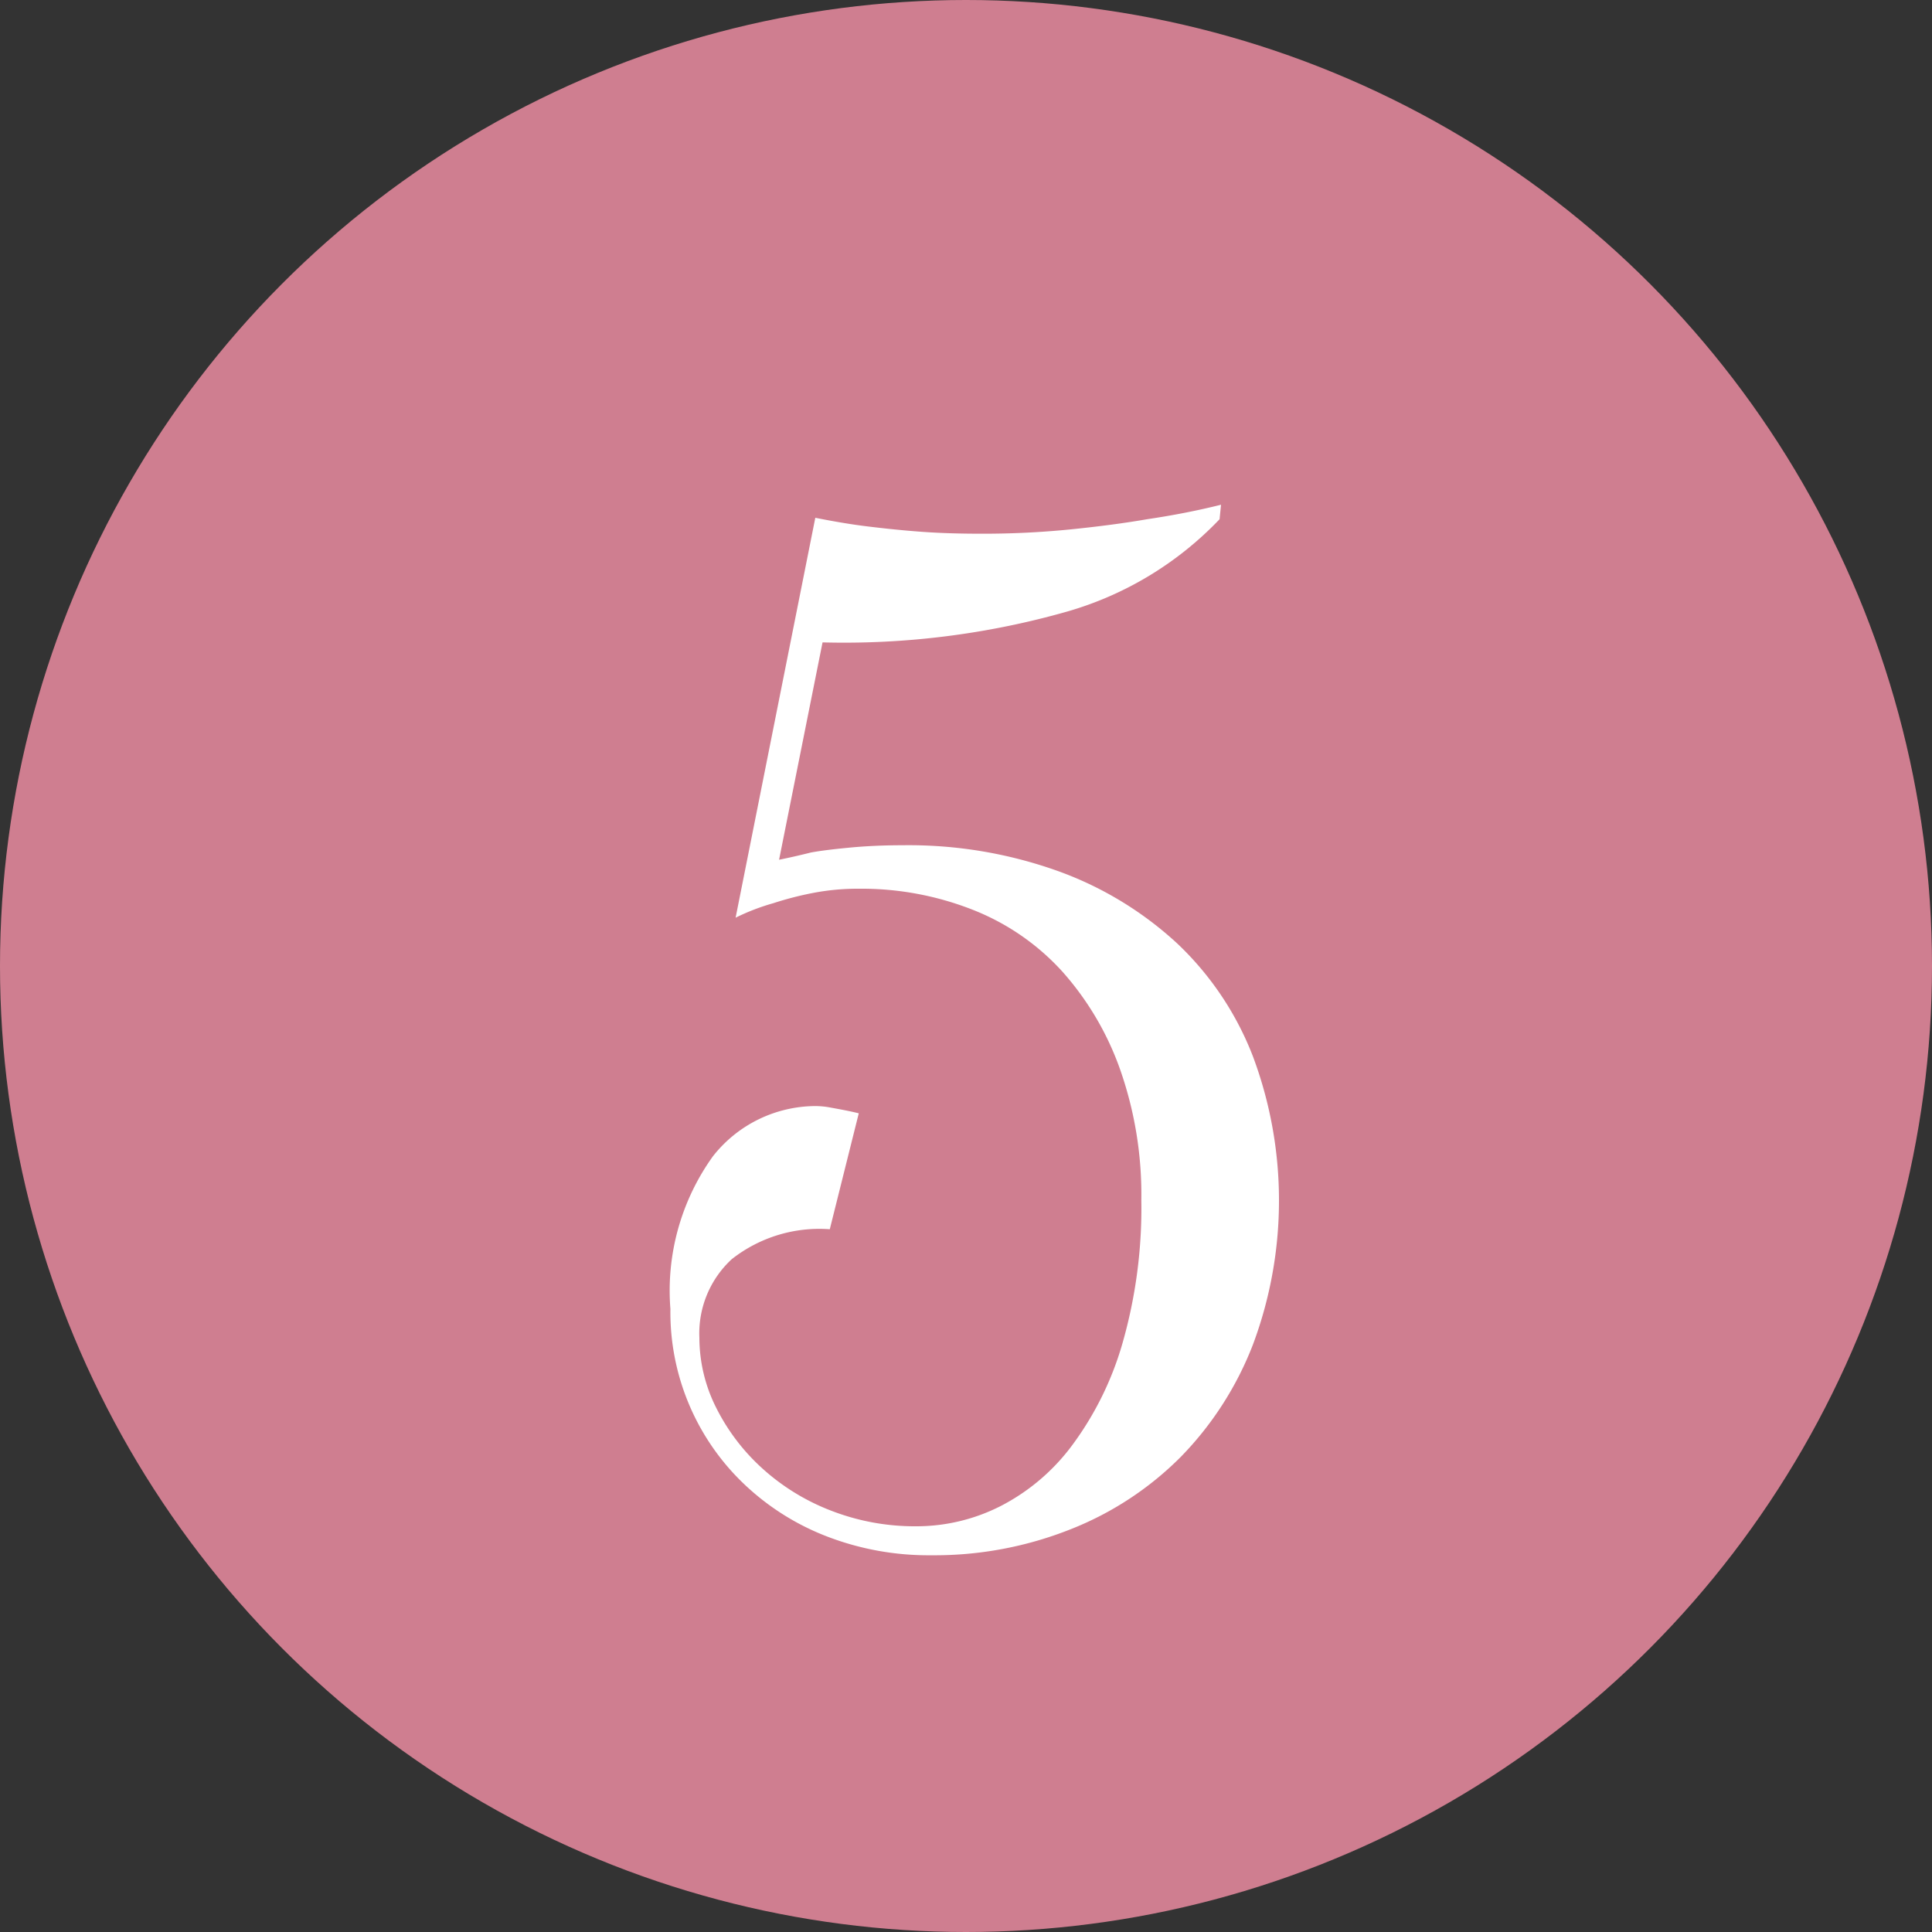 <?xml version="1.0" encoding="UTF-8"?> <svg xmlns="http://www.w3.org/2000/svg" id="_5" data-name="5" width="40" height="40" viewBox="0 0 40 40"><rect x="0" y="0" width="40" height="40" fill="#333333" stroke="none"/> <defs> <style> .cls-1 { fill: #cf7e90; } .cls-2 { fill: #fff; fill-rule: evenodd; } </style> </defs> <circle id="Эллипс_4" data-name="Эллипс 4" class="cls-1" cx="20" cy="20" r="20"></circle> <path id="_5-2" data-name="5" class="cls-2" d="M1040.19,2909.27a4.541,4.541,0,0,1-1.42-.88,4.272,4.272,0,0,1-.95-1.26,3.226,3.226,0,0,1-.34-1.43,2.091,2.091,0,0,1,.67-1.63,2.934,2.934,0,0,1,2.03-.62l0.6-2.4q-0.12-.03-0.27-0.06c-0.1-.02-0.21-0.04-0.32-0.06a1.709,1.709,0,0,0-.31-0.03,2.712,2.712,0,0,0-2.12,1.04,4.768,4.768,0,0,0-.88,3.16,4.912,4.912,0,0,0,1.53,3.63,5.189,5.189,0,0,0,1.71,1.08,5.842,5.842,0,0,0,2.16.39,7.622,7.622,0,0,0,2.89-.54,6.658,6.658,0,0,0,2.28-1.5,6.859,6.859,0,0,0,1.49-2.32,8.52,8.52,0,0,0,0-5.97,6.375,6.375,0,0,0-1.56-2.33,7.259,7.259,0,0,0-2.46-1.5,9.174,9.174,0,0,0-3.24-.54c-0.42,0-.79.02-1.1,0.05s-0.57.06-.79,0.1q-0.36.09-.66,0.15l0.9-4.5a16.875,16.875,0,0,0,5.07-.64,7.045,7.045,0,0,0,3.15-1.91l0.03-.3q-0.72.18-1.53,0.3c-0.46.08-.99,0.15-1.58,0.21a18.142,18.142,0,0,1-1.84.09c-0.42,0-.84-0.01-1.25-0.04s-0.78-.07-1.11-0.11-0.69-.1-1.09-0.18l-1.65,8.28a4.511,4.511,0,0,1,.78-0.3,6.773,6.773,0,0,1,.81-0.21,4.891,4.891,0,0,1,.96-0.09,6.288,6.288,0,0,1,2.37.44,4.943,4.943,0,0,1,1.84,1.27,6.1,6.1,0,0,1,1.2,2.03,7.818,7.818,0,0,1,.44,2.71,10.16,10.16,0,0,1-.39,2.96,6.6,6.6,0,0,1-1.04,2.11,4.285,4.285,0,0,1-1.48,1.26,3.845,3.845,0,0,1-1.74.42A4.788,4.788,0,0,1,1040.19,2909.27Z" transform="translate(-1023 -2878)"></path> </svg> 
